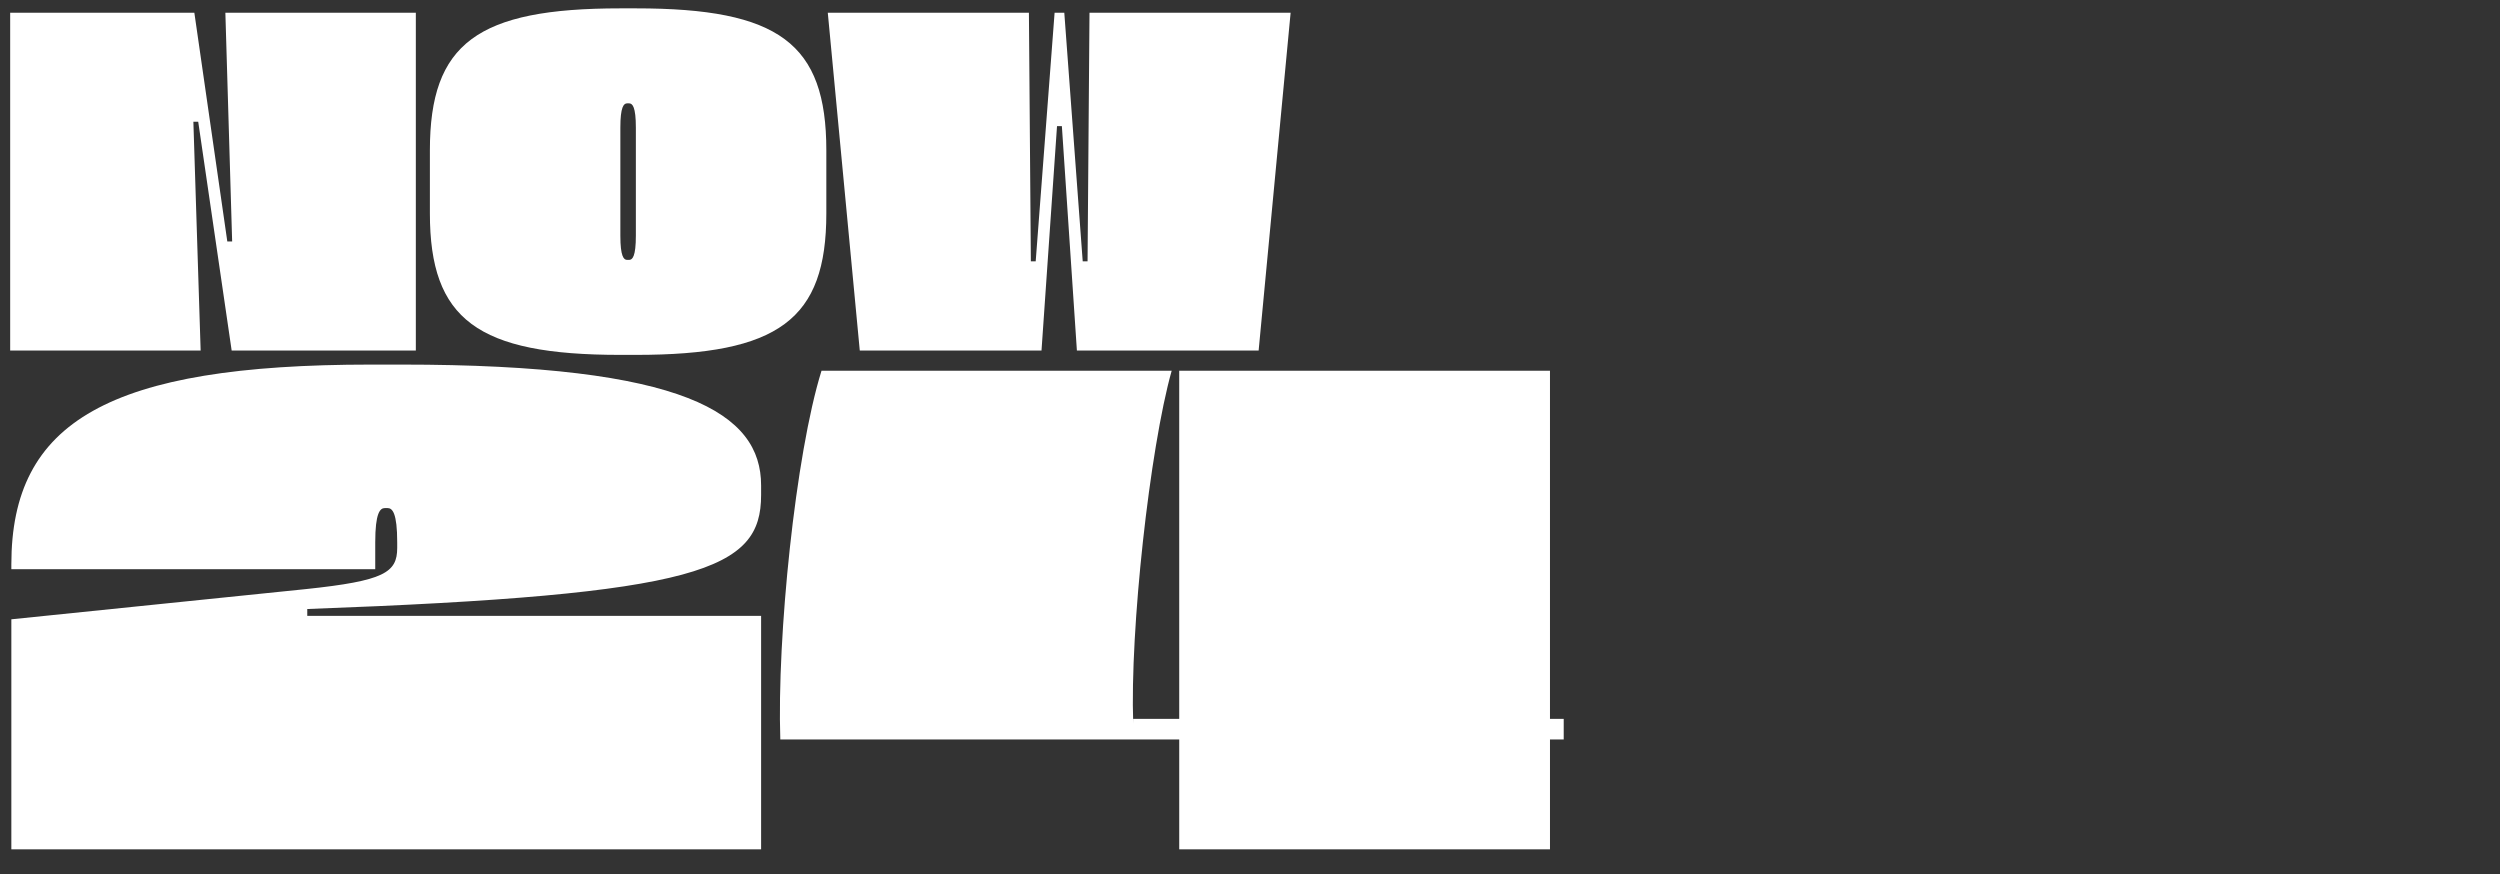 <?xml version="1.0" encoding="UTF-8"?>
<svg id="Document" xmlns="http://www.w3.org/2000/svg" viewBox="0 0 1238 433">
  <rect x="0" y="0" width="1238" height="433" fill="#333333" stroke="none"/>
  <defs>
    <style>
      .cls-1 {
        fill: #fff;
      }
    </style>
  </defs>
  <path class="cls-1" d="M5.04,173.58V6.29H96.24l16.32,113.28h2.4l-3.36-113.28h94.32V173.58H114.72l-16.56-113.28h-2.4l3.6,113.28H5.04Z"/>
  <path class="cls-1" d="M307.2,175.74c-70.8,0-94.32-17.52-94.32-70.08v-31.2c0-53.04,23.52-70.32,94.32-70.32h7.68c70.8,0,94.32,17.28,94.32,70.32v31.2c0,52.56-23.52,70.08-94.32,70.08h-7.68Zm4.32-47.04c1.68,0,3.36-1.68,3.36-12V63.18c0-10.32-1.68-12-3.36-12h-.96c-1.68,0-3.36,1.68-3.36,12v53.52c0,10.32,1.68,12,3.36,12h.96Z"/>
  <path class="cls-1" d="M425.76,173.58L409.92,6.29h99.6l.96,123.12h2.4l9.36-123.12h4.8l9.12,123.12h2.4l.96-123.12h99.6l-15.84,167.28h-90l-7.44-111.12h-2.4l-7.68,111.12h-90Z"/>
  <path class="cls-1" d="M5.62,420.58v-113.9l145.86-14.96c38.76-4.08,45.22-8.16,45.22-20.4v-2.72c0-14.62-2.38-17-4.76-17h-1.36c-2.38,0-4.76,2.38-4.76,17v13.26H5.62v-2.38c0-70.72,48.28-98.94,178.16-98.94h14.96c140.76,0,178.16,24.14,178.16,59.84v4.76c0,37.06-29.58,49.3-224.74,56.44v3.4h224.74v115.6H5.62Z"/>
  <path class="cls-1" d="M774.35,355.98v10.2h-6.8v54.4h-183.6v-54.4h-197.54c-1.7-50.66,7.48-141.1,20.4-182.58h173.4c-10.88,38.76-20.74,128.52-19.04,174.76v-2.38h22.78V183.6h183.6v172.38h6.8Z"/>
</svg>